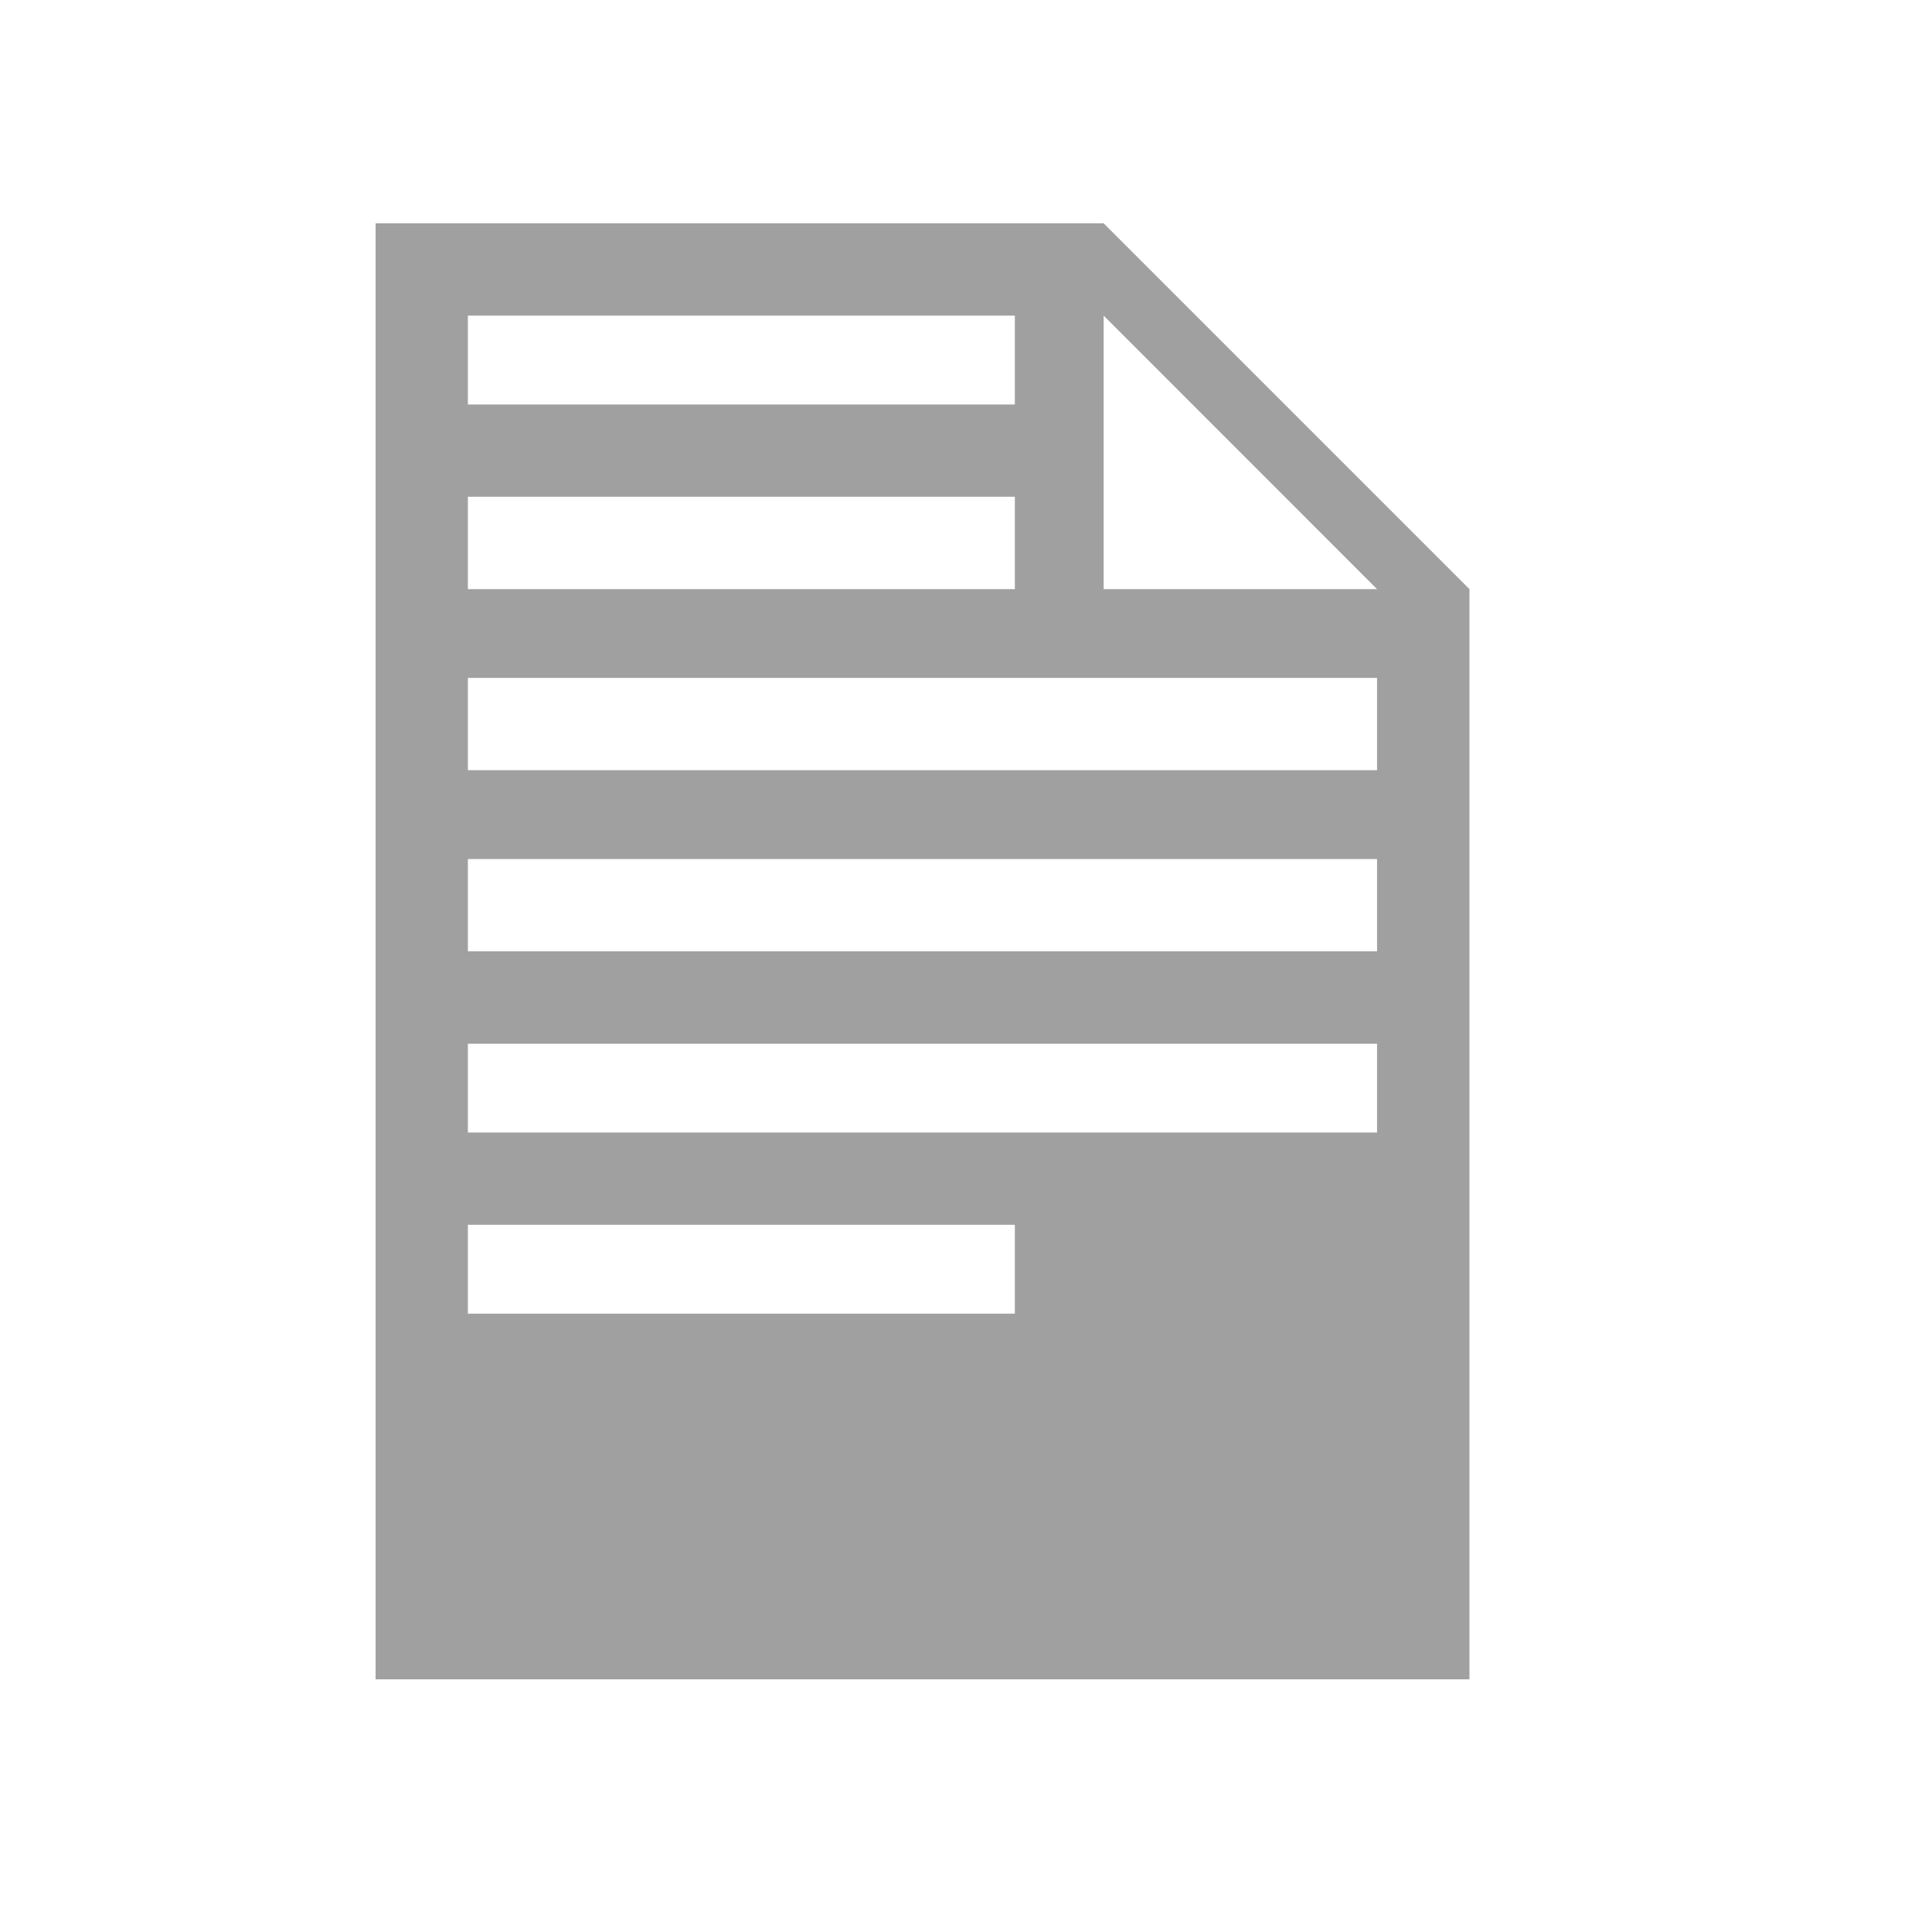 <svg width="17" height="17" viewBox="0 0 17 17" fill="none" xmlns="http://www.w3.org/2000/svg">
<g id="Icon">
<path id="Vector" d="M9.711 1.965L12.93 5.184V14.777H3.305V1.965H9.711ZM4.117 2.777V3.559H8.93V2.777H4.117ZM9.711 5.184H12.117L9.711 2.777V5.184ZM4.117 4.371V5.184H8.93V4.371H4.117ZM12.117 6.777V5.965H4.117V6.777H12.117ZM12.117 8.371V7.559H4.117V8.371H12.117ZM12.117 9.965V9.184H4.117V9.965H12.117ZM8.93 11.559V10.777H4.117V11.559H8.93Z" fill="#A0A0A0"/>
</g>
</svg>
